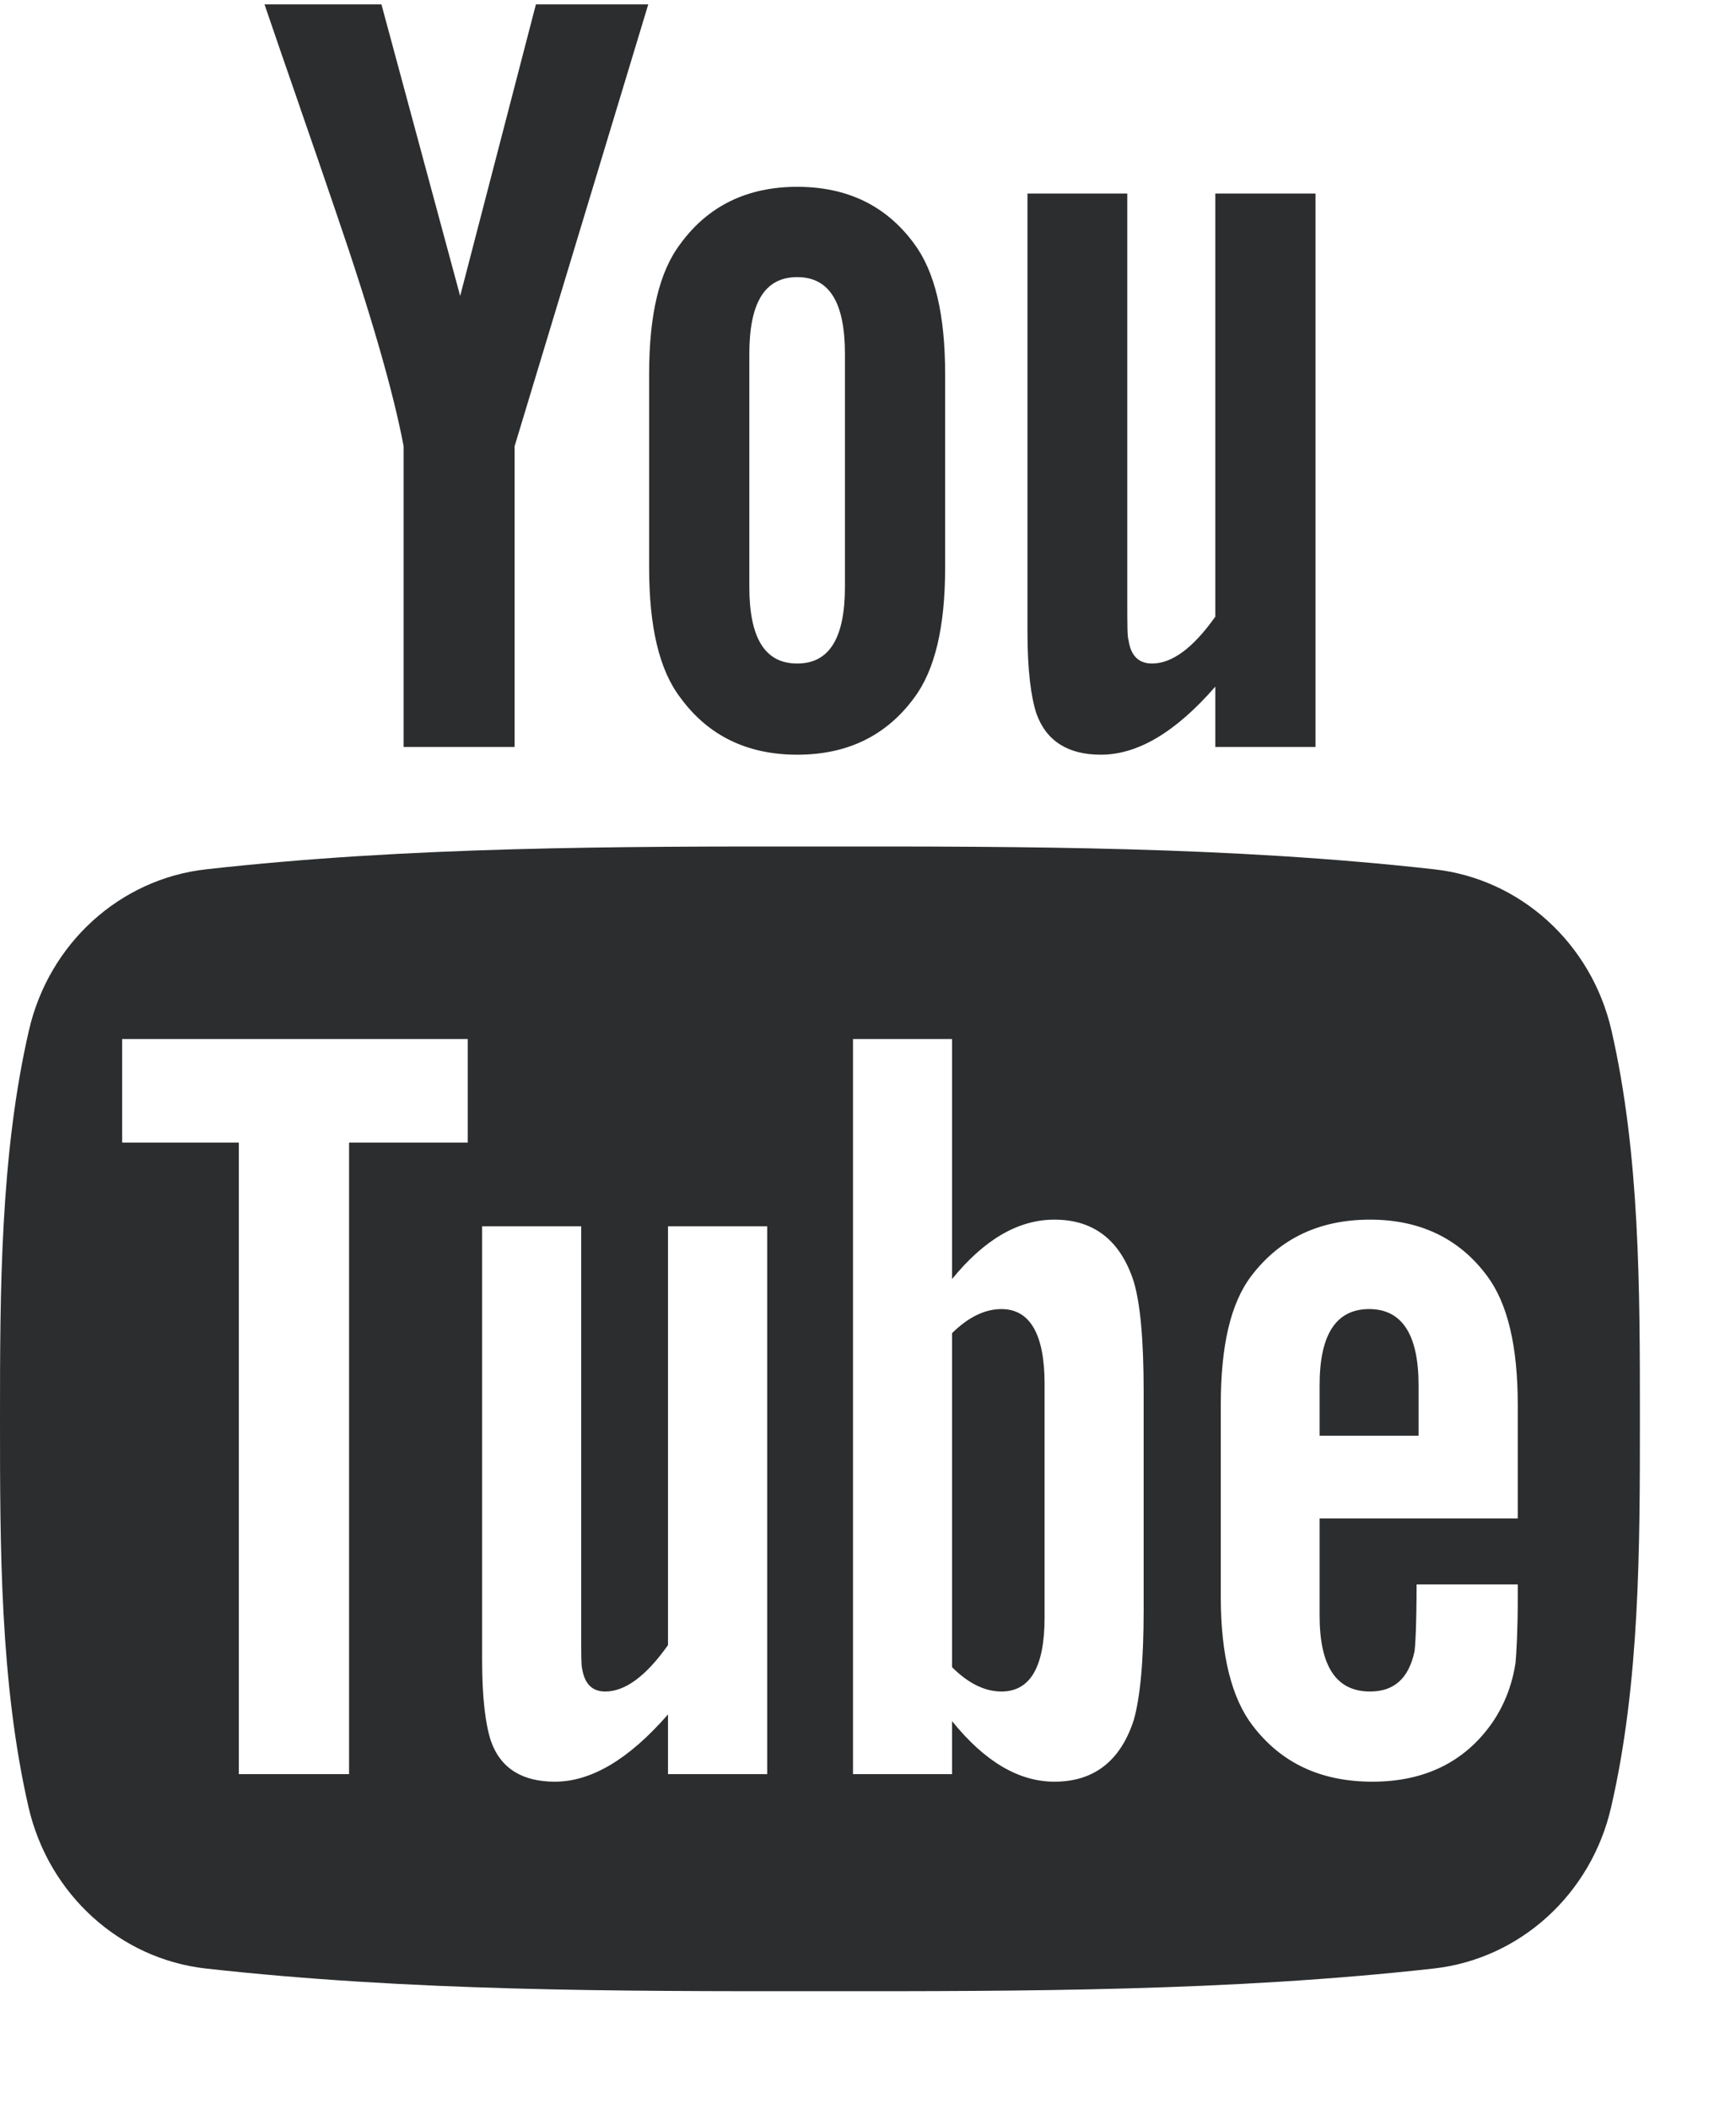 <svg width="14" height="17" viewBox="0 0 14 17" fill="none" xmlns="http://www.w3.org/2000/svg">
<path id="Youtube" fill-rule="evenodd" clip-rule="evenodd" d="M3.255 6.022V3.597C3.174 3.167 2.994 2.538 2.707 1.703C2.611 1.421 2.514 1.139 2.416 0.857L2.416 0.857L2.416 0.856C2.321 0.582 2.226 0.308 2.133 0.035H3.076L3.711 2.386L4.322 0.035H5.228L4.15 3.597V6.022H3.255ZM9.801 5.535C9.479 5.905 9.173 6.084 8.878 6.084C8.618 6.084 8.439 5.978 8.358 5.752C8.314 5.617 8.286 5.403 8.286 5.089V1.56H9.091V4.845C9.091 5.035 9.091 5.134 9.101 5.16C9.119 5.285 9.182 5.349 9.291 5.349C9.452 5.349 9.622 5.224 9.801 4.971V1.56H10.609V6.022H9.801V5.535ZM7.678 10.747C7.811 10.616 7.945 10.553 8.076 10.553C8.307 10.553 8.424 10.758 8.424 11.155V13.04C8.424 13.44 8.307 13.636 8.076 13.636C7.945 13.636 7.811 13.573 7.678 13.44V10.747ZM11.042 10.553C10.775 10.553 10.642 10.758 10.642 11.166V11.574H11.44V11.166C11.44 10.758 11.306 10.553 11.042 10.553ZM6.043 2.853C6.043 2.439 6.168 2.234 6.429 2.234C6.689 2.234 6.814 2.439 6.814 2.853V4.73C6.814 5.143 6.689 5.349 6.429 5.349C6.168 5.349 6.043 5.143 6.043 4.73V2.853ZM6.429 6.084C6.834 6.084 7.147 5.931 7.371 5.627C7.54 5.403 7.622 5.052 7.622 4.577V3.015C7.622 2.538 7.54 2.189 7.371 1.963C7.147 1.659 6.834 1.506 6.429 1.506C6.027 1.506 5.712 1.659 5.489 1.963C5.316 2.189 5.235 2.538 5.235 3.015V4.577C5.235 5.052 5.316 5.403 5.489 5.627C5.712 5.931 6.027 6.084 6.429 6.084ZM10.642 12.241H12.24V11.326C12.24 10.854 12.159 10.508 11.992 10.285C11.768 9.983 11.45 9.832 11.049 9.832C10.642 9.832 10.322 9.983 10.092 10.285C9.922 10.508 9.845 10.854 9.845 11.326V12.873C9.845 13.341 9.932 13.69 10.102 13.911C10.332 14.212 10.65 14.363 11.069 14.363C11.487 14.363 11.814 14.205 12.036 13.885C12.133 13.743 12.195 13.582 12.222 13.405C12.229 13.325 12.24 13.147 12.24 12.89V12.773H11.424C11.424 13.094 11.414 13.271 11.407 13.314C11.361 13.528 11.245 13.636 11.049 13.636C10.775 13.636 10.642 13.432 10.642 13.023V12.241ZM9.143 13.867C9.196 13.68 9.223 13.386 9.223 12.977V11.219C9.223 10.801 9.196 10.508 9.143 10.331C9.036 10 8.822 9.832 8.504 9.832C8.21 9.832 7.936 9.994 7.678 10.311V8.376H6.879V14.302H7.678V13.875C7.945 14.205 8.219 14.363 8.504 14.363C8.822 14.363 9.036 14.196 9.143 13.867ZM5.387 14.302H6.187V9.886H5.387V13.262C5.21 13.512 5.042 13.636 4.881 13.636C4.774 13.636 4.714 13.573 4.694 13.449C4.687 13.423 4.687 13.325 4.687 13.137V9.886H3.888V13.379C3.888 13.69 3.915 13.9 3.959 14.035C4.038 14.259 4.216 14.363 4.474 14.363C4.767 14.363 5.069 14.185 5.387 13.821V14.302ZM2.815 9.211H3.772V8.376H0.985V9.211H1.926V14.302H2.815V9.211ZM11.567 7.008C12.26 7.085 12.835 7.604 12.996 8.308C13.225 9.307 13.225 10.396 13.225 11.425V11.438C13.225 12.47 13.225 13.565 12.993 14.568C12.832 15.271 12.257 15.791 11.564 15.869C9.924 16.052 8.264 16.053 6.612 16.052C4.959 16.053 3.299 16.052 1.659 15.869C0.966 15.791 0.392 15.271 0.23 14.568C0 13.565 0 12.47 0 11.438C0 10.405 0.002 9.312 0.233 8.308C0.394 7.604 0.969 7.085 1.662 7.008C3.302 6.824 4.962 6.823 6.614 6.824C8.266 6.823 9.927 6.824 11.567 7.008Z" fill="#2C2D2E"/>
</svg>

